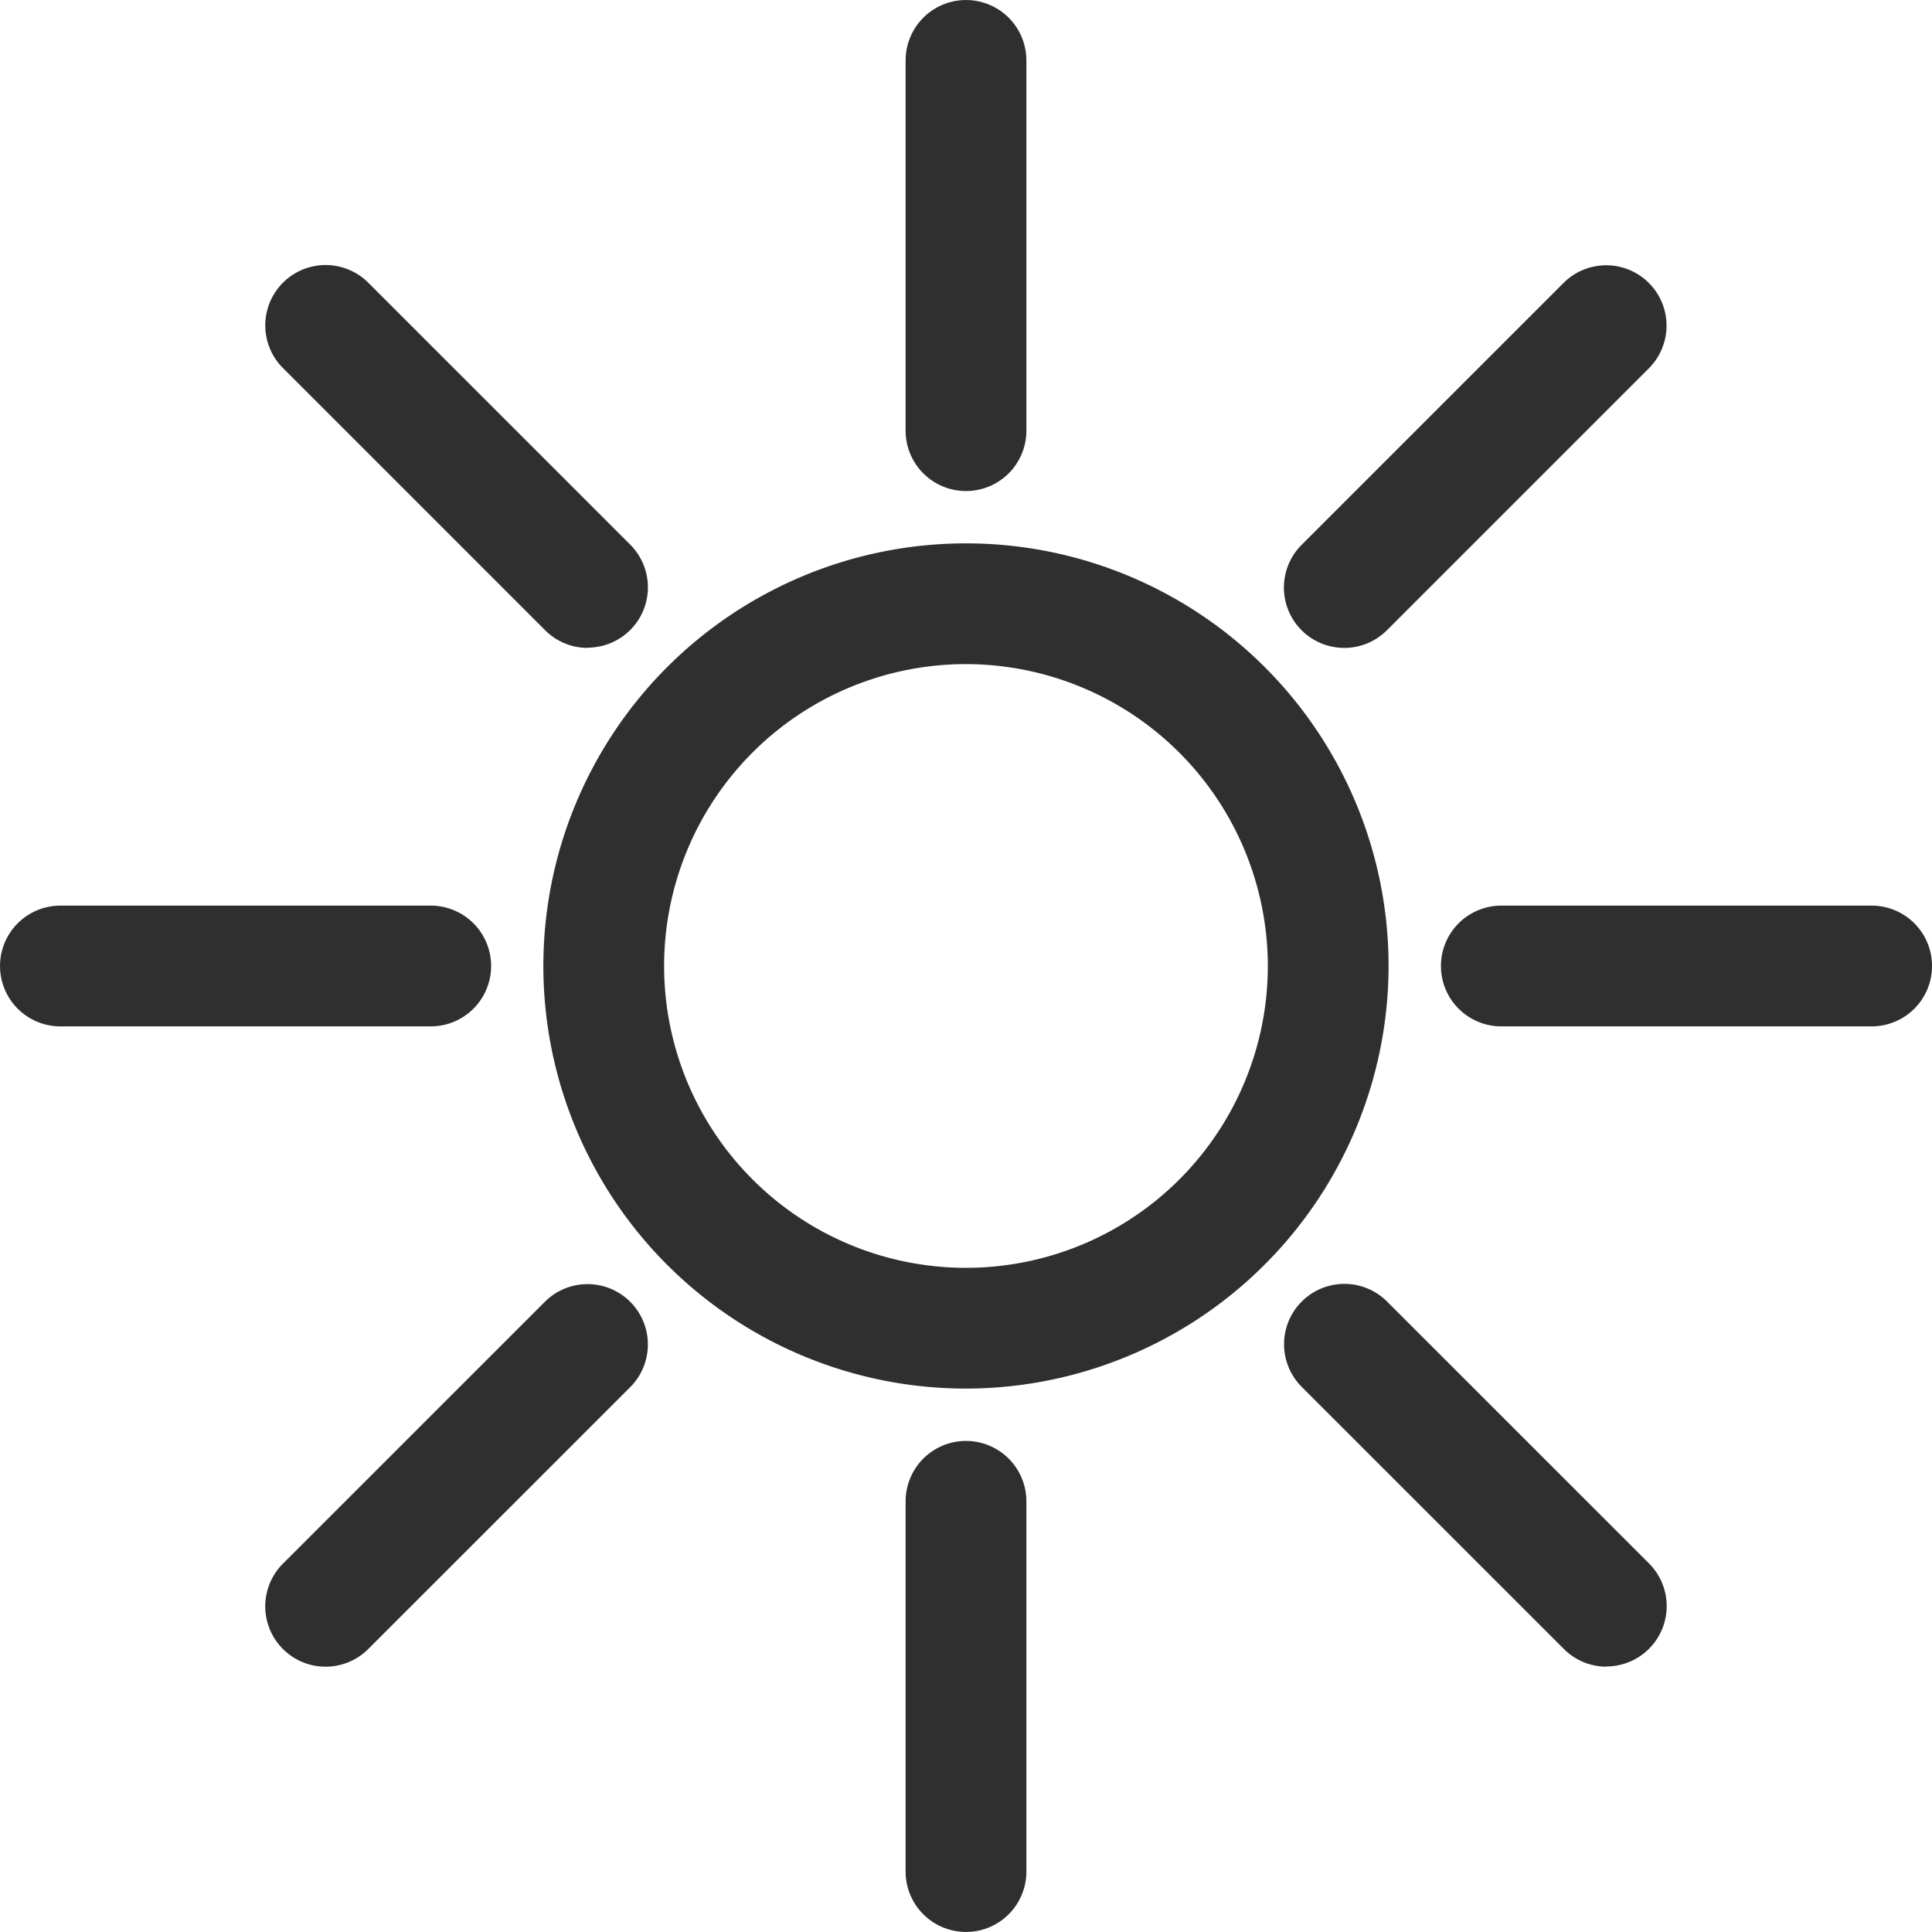 <svg xmlns="http://www.w3.org/2000/svg" width="32.303" height="32.303" viewBox="0 0 32.303 32.303">
  <g id="Gruppe_7144" data-name="Gruppe 7144" transform="translate(-605.324 -284.224)">
    <path id="Pfad_7114" data-name="Pfad 7114" d="M621.39,307.356a7.066,7.066,0,1,1,7.066-7.066A7.075,7.075,0,0,1,621.39,307.356Zm0-12.113a5.047,5.047,0,1,0,5.047,5.047A5.053,5.053,0,0,0,621.39,295.243Z" transform="translate(0.085 0.085)" fill="#2f2f2f"/>
    <path id="Pfad_7115" data-name="Pfad 7115" d="M621.333,316.3a1.009,1.009,0,0,1-1.009-1.009V309.1a1.009,1.009,0,1,1,2.019,0v6.192A1.009,1.009,0,0,1,621.333,316.3Z" transform="translate(0.142 0.226)" fill="#2f2f2f"/>
    <path id="Pfad_7116" data-name="Pfad 7116" d="M621.333,292.434a1.009,1.009,0,0,1-1.009-1.009v-6.191a1.009,1.009,0,1,1,2.019,0v6.191A1.009,1.009,0,0,1,621.333,292.434Z" transform="translate(0.142)" fill="#2f2f2f"/>
    <path id="Pfad_7117" data-name="Pfad 7117" d="M631.981,311.89a1.007,1.007,0,0,1-.714-.3l-4.379-4.378a1.009,1.009,0,0,1,1.427-1.427l4.379,4.378a1.009,1.009,0,0,1-.714,1.723Z" transform="translate(0.201 0.201)" fill="#2f2f2f"/>
    <path id="Pfad_7118" data-name="Pfad 7118" d="M615.106,295.015a1.007,1.007,0,0,1-.714-.3l-4.379-4.379a1.009,1.009,0,1,1,1.427-1.427l4.379,4.379a1.009,1.009,0,0,1-.714,1.723Z" transform="translate(0.042 0.042)" fill="#2f2f2f"/>
    <path id="Pfad_7119" data-name="Pfad 7119" d="M636.391,301.243H630.2a1.009,1.009,0,1,1,0-2.019h6.192a1.009,1.009,0,1,1,0,2.019Z" transform="translate(0.226 0.142)" fill="#2f2f2f"/>
    <path id="Pfad_7120" data-name="Pfad 7120" d="M612.526,301.243h-6.192a1.009,1.009,0,1,1,0-2.019h6.192a1.009,1.009,0,0,1,0,2.019Z" transform="translate(0 0.142)" fill="#2f2f2f"/>
    <path id="Pfad_7121" data-name="Pfad 7121" d="M627.6,295.015a1.009,1.009,0,0,1-.714-1.723l4.379-4.379a1.009,1.009,0,1,1,1.427,1.427l-4.379,4.379A1.008,1.008,0,0,1,627.6,295.015Z" transform="translate(0.201 0.042)" fill="#2f2f2f"/>
    <path id="Pfad_7122" data-name="Pfad 7122" d="M610.727,311.89a1.009,1.009,0,0,1-.714-1.723l4.379-4.378a1.009,1.009,0,0,1,1.427,1.427l-4.379,4.378A1.008,1.008,0,0,1,610.727,311.89Z" transform="translate(0.042 0.201)" fill="#2f2f2f"/>
  </g>
</svg>

